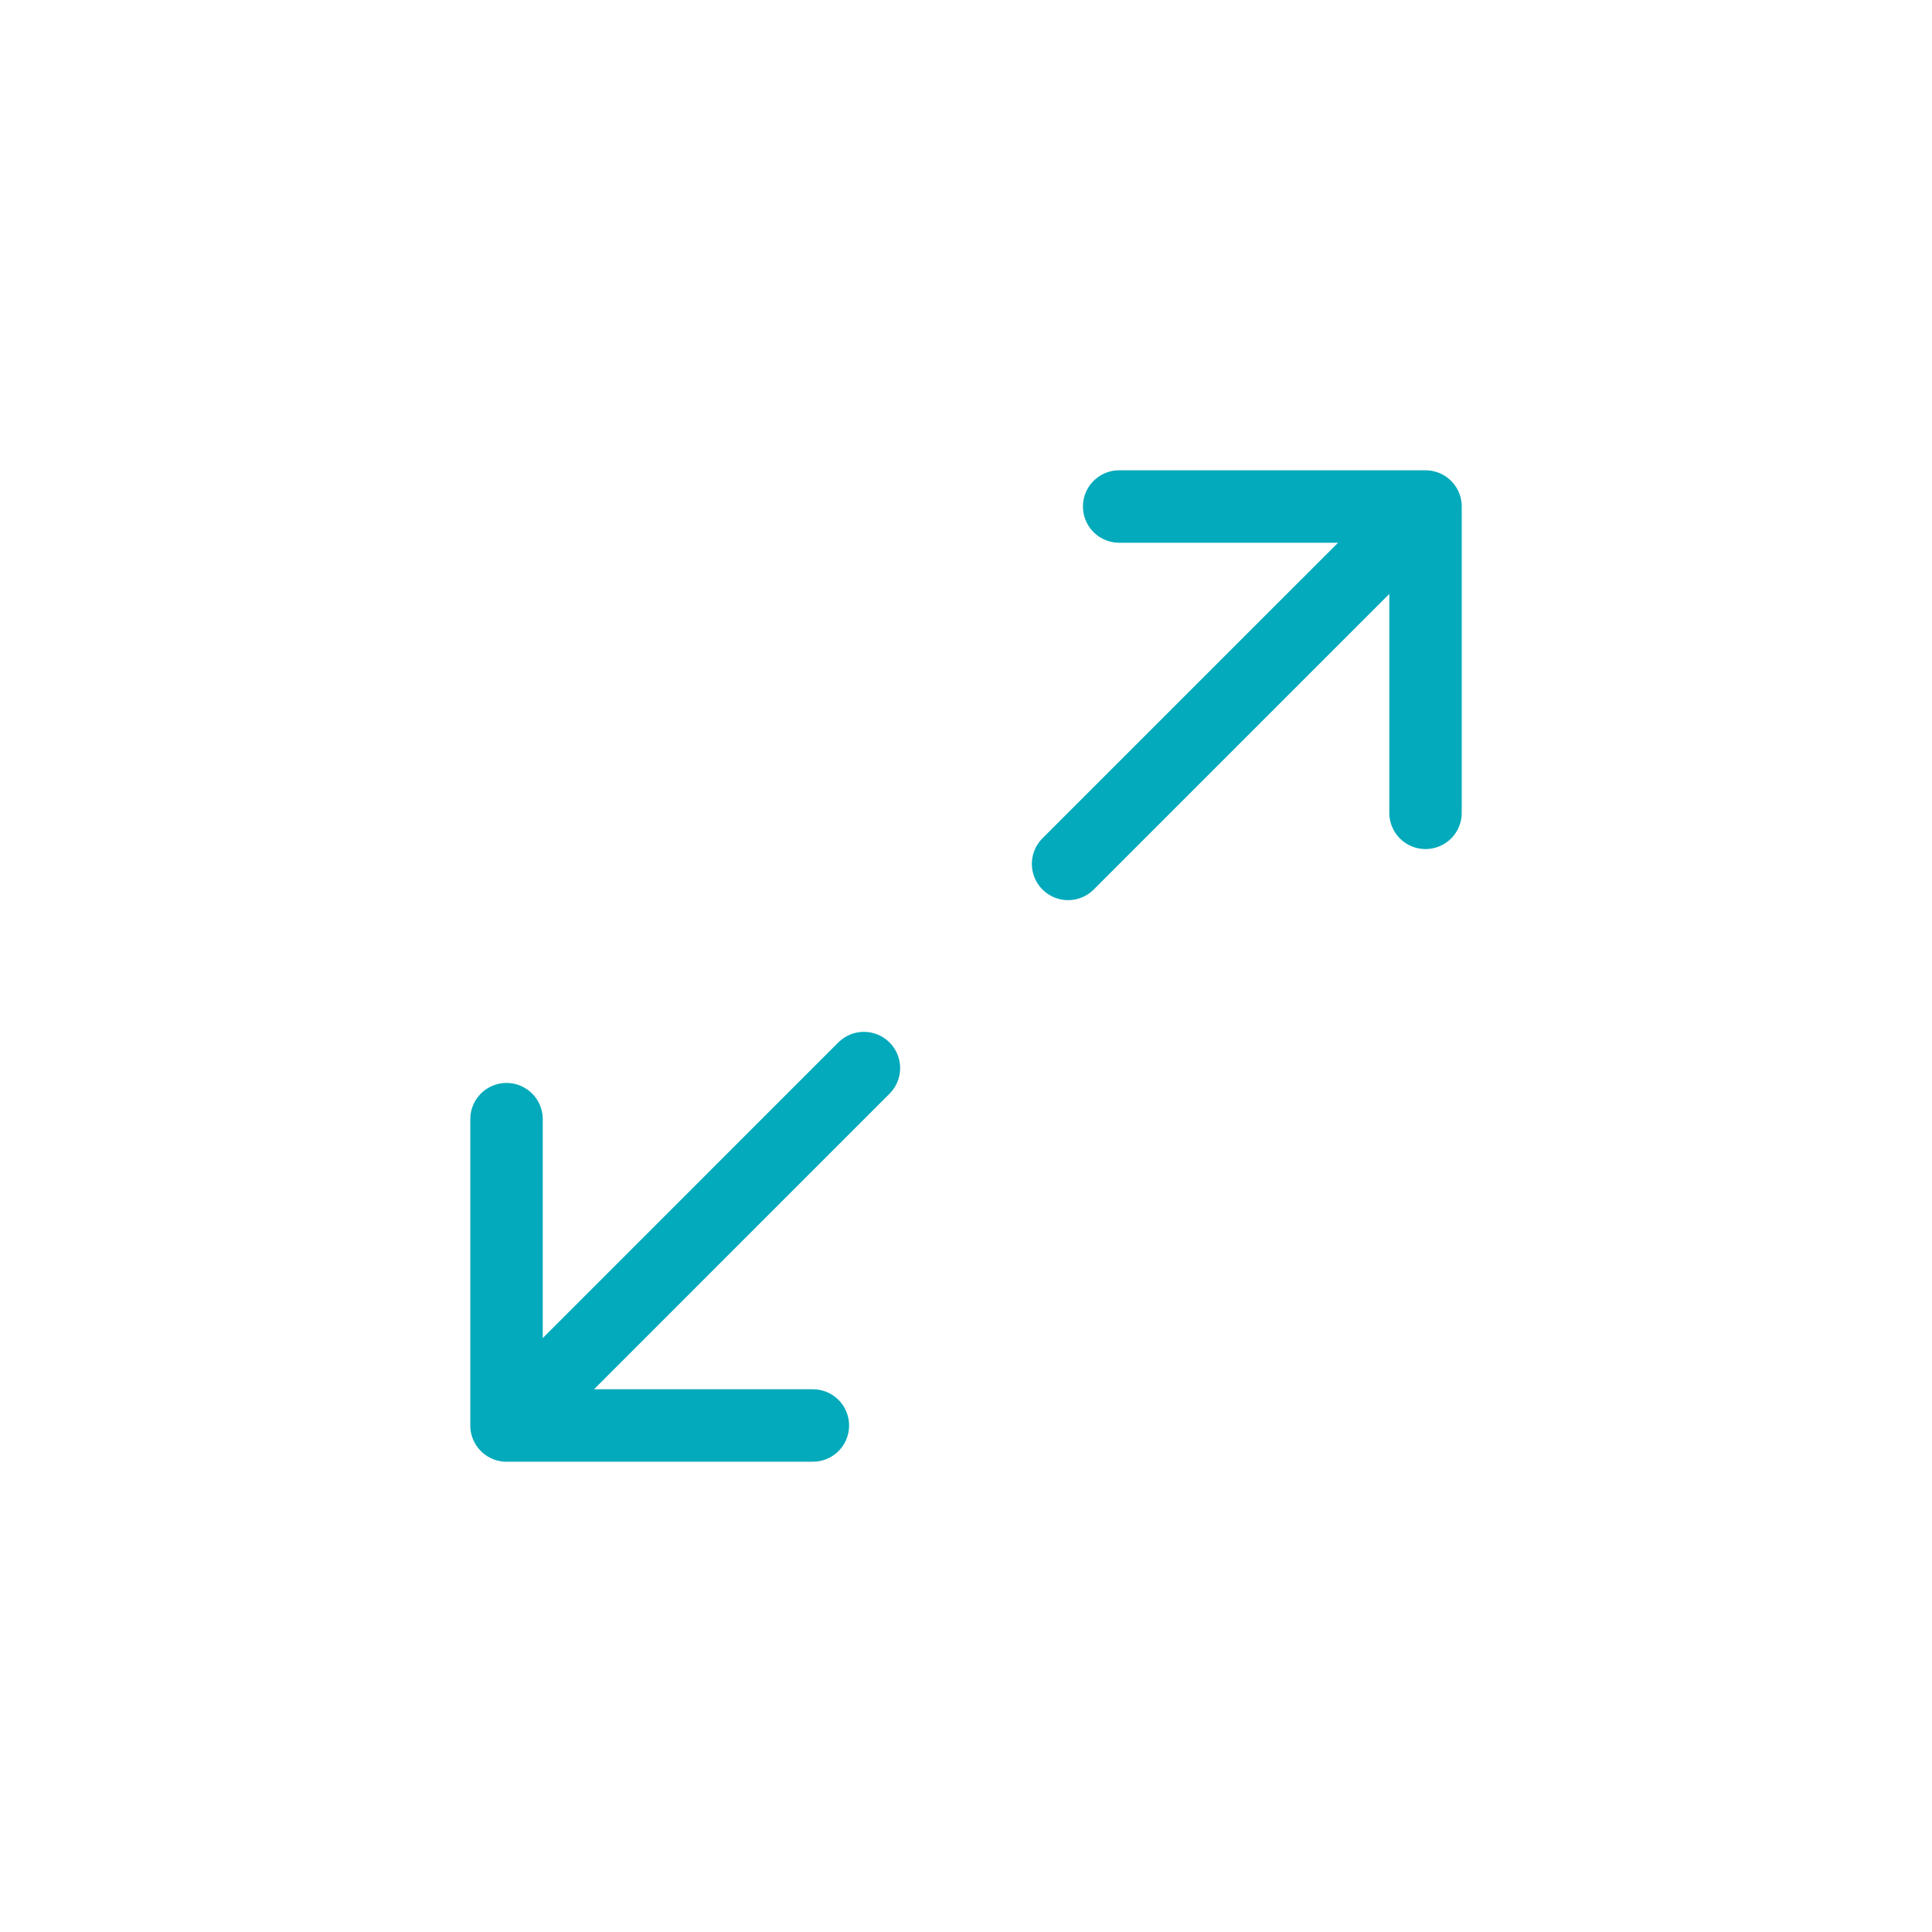 <svg xmlns="http://www.w3.org/2000/svg" width="64" height="64" fill="none" viewBox="0 0 64 64"><path stroke="#02AABB" stroke-linecap="round" stroke-linejoin="round" stroke-width="2.4" d="M37.074 16.779h10.148v10.147M26.927 47.221H16.779V37.074M47.222 16.779l-11.84 11.839M16.78 47.222l11.838-11.84"/></svg>